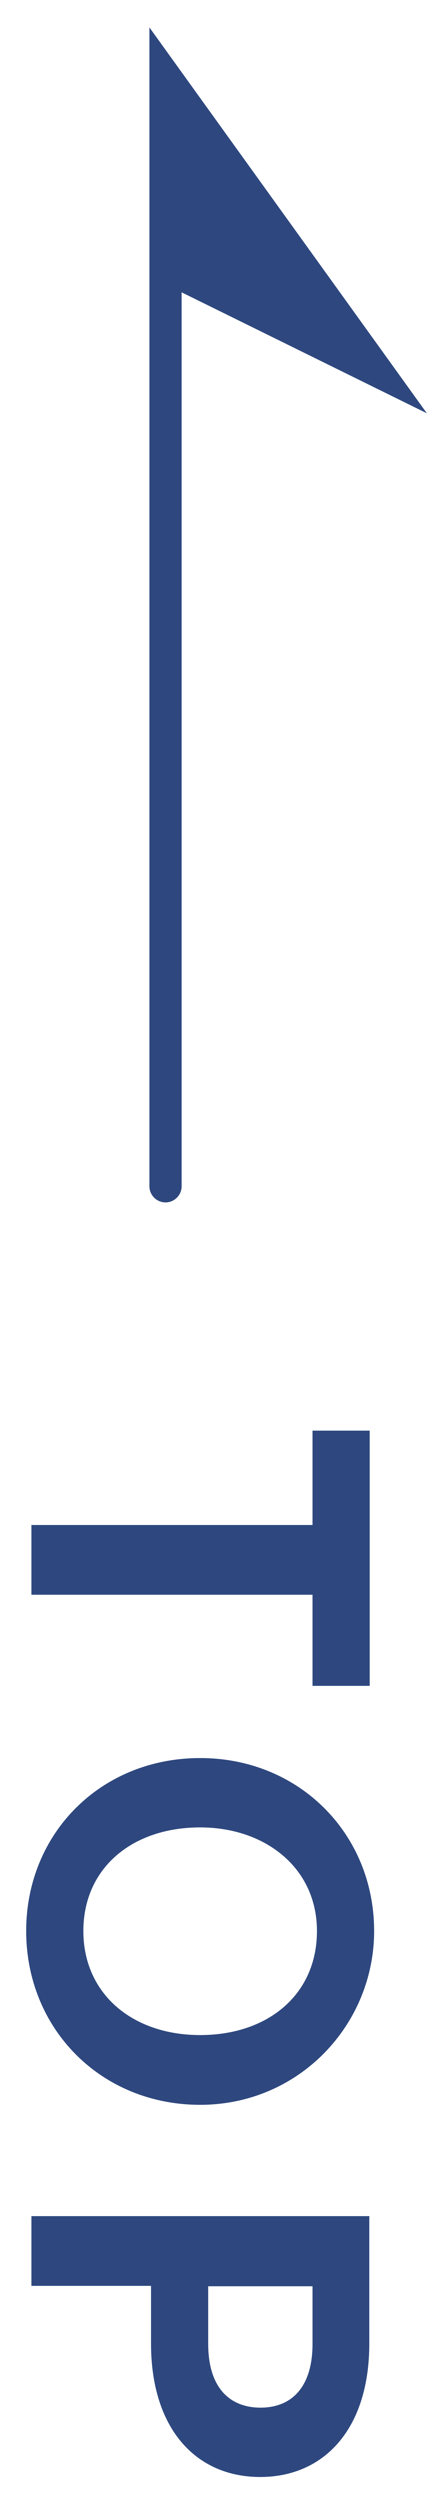 <?xml version="1.0" encoding="UTF-8"?>
<svg id="_レイヤー_1" data-name="レイヤー_1" xmlns="http://www.w3.org/2000/svg" version="1.1" viewBox="0 0 11 62">
  <!-- Generator: Adobe Illustrator 29.3.1, SVG Export Plug-In . SVG Version: 2.1.0 Build 151)  -->
  <defs>
    <style>
      .st0 {
        fill: #2e487f;
      }
    </style>
  </defs>
  <g>
    <path class="st0" d="M7.76,39.55H.78v-1.73h6.98v-2.34h1.42v6.33h-1.42v-2.27Z"/>
    <path class="st0" d="M9.29,47.89c0,2.32-1.86,4.31-4.32,4.31s-4.32-1.88-4.32-4.31,1.86-4.29,4.32-4.29,4.32,1.88,4.32,4.29ZM2.07,47.89c0,1.55,1.21,2.58,2.9,2.58s2.9-1.01,2.9-2.58-1.29-2.57-2.9-2.57c-1.69,0-2.9,1.01-2.9,2.57Z"/>
    <path class="st0" d="M9.17,54.97v3.15c0,2.13-1.13,3.31-2.71,3.31s-2.71-1.18-2.71-3.31v-1.43H.78v-1.73h8.4ZM7.76,56.7h-2.59v1.43c0,1.07.52,1.58,1.3,1.58s1.29-.52,1.29-1.58v-1.43Z"/>
  </g>
  <path class="st0" d="M3.71.68l6.89,9.57-6.09-3v22.17c0,.22-.18.4-.4.4s-.4-.18-.4-.4V2.08s0,0,0-.01V.67h0Z"/>
</svg>
